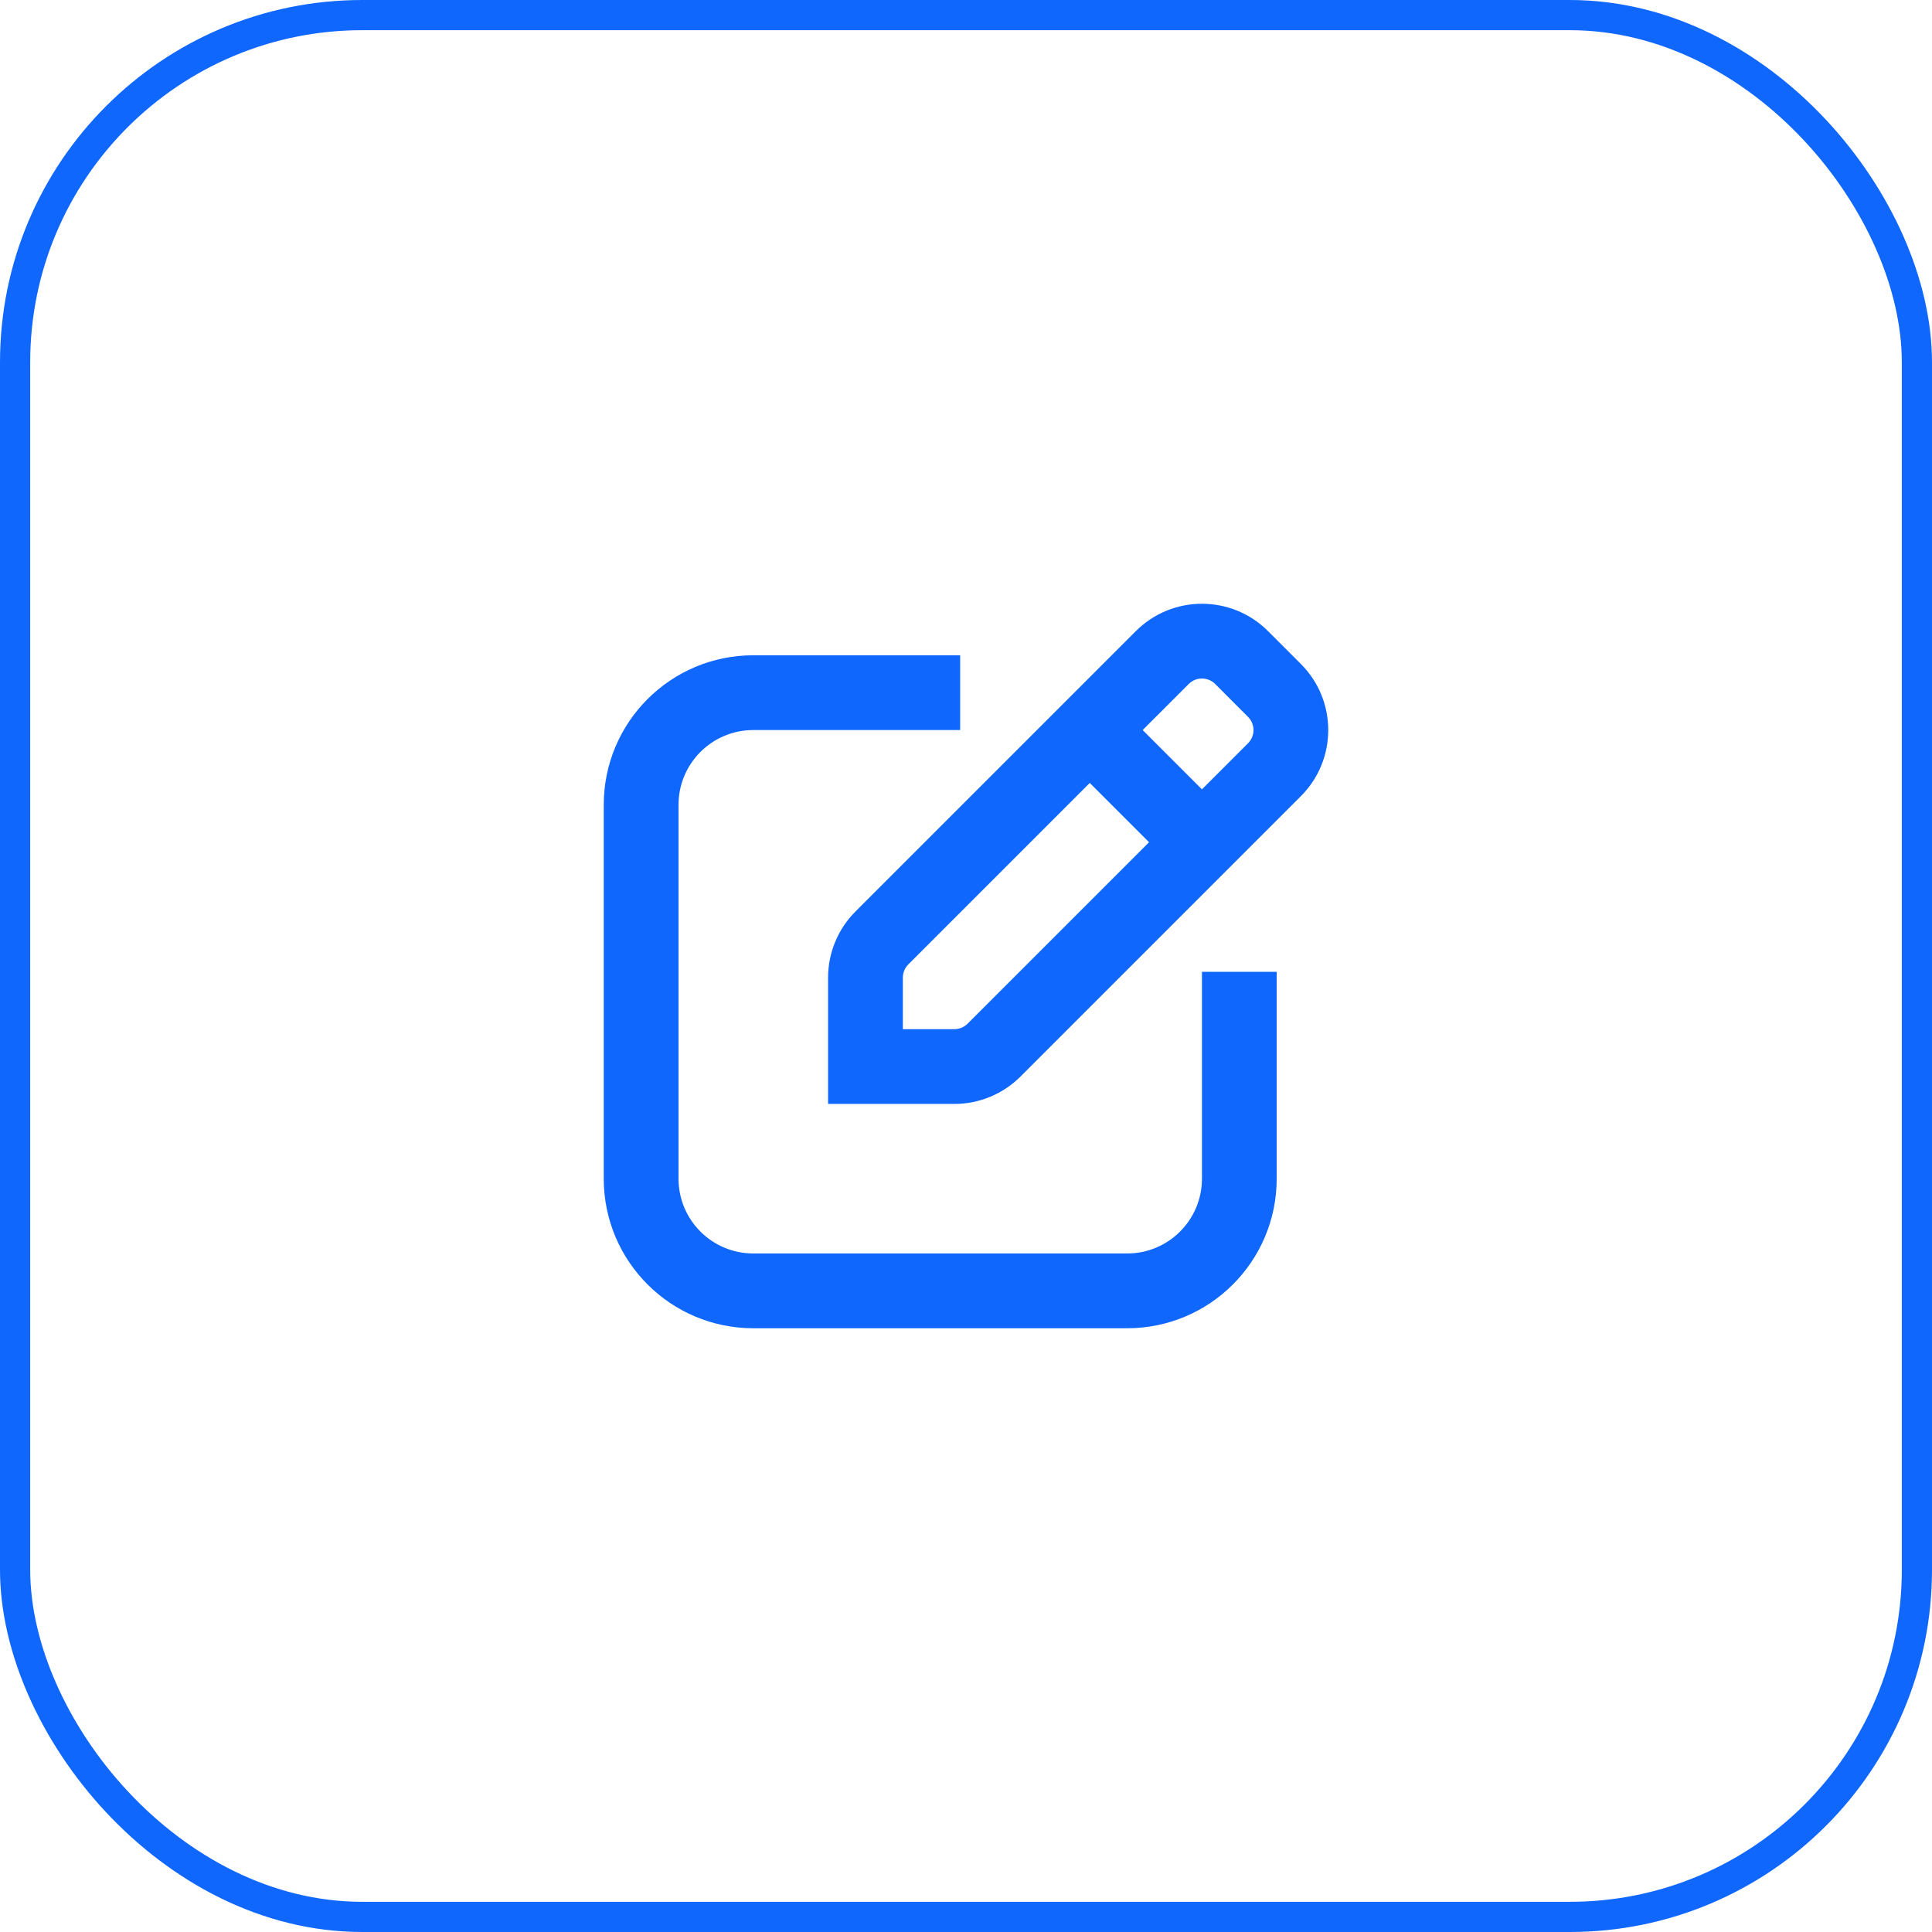 <svg width="64" height="64" viewBox="0 0 64 64" fill="none" xmlns="http://www.w3.org/2000/svg">
<rect x="0.5" y="0.5" width="63" height="63" rx="11.5" stroke="#0F67FE"/>
<path fill-rule="evenodd" clip-rule="evenodd" d="M33.805 35.662C33.224 36.243 32.436 36.569 31.615 36.569H27.431V32.385C27.431 31.564 27.757 30.776 28.338 30.195L37.626 20.907C38.835 19.698 40.796 19.698 42.005 20.907L43.093 21.995C44.302 23.204 44.302 25.165 43.093 26.374L33.805 35.662ZM40.254 22.658C40.012 22.416 39.62 22.416 39.378 22.658L37.852 24.184L39.816 26.148L41.342 24.622C41.584 24.38 41.584 23.988 41.342 23.747L40.254 22.658ZM30.089 31.947L36.1 25.936L38.064 27.9L32.053 33.911C31.937 34.027 31.779 34.092 31.615 34.092H29.908V32.385C29.908 32.221 29.973 32.063 30.089 31.947Z" fill="#0F67FE"/>
<path d="M24.954 24.184C23.586 24.184 22.477 25.293 22.477 26.661V39.046C22.477 40.414 23.586 41.523 24.954 41.523H37.339C38.707 41.523 39.816 40.414 39.816 39.046V32.193H42.292V39.046C42.292 41.782 40.075 44 37.339 44H24.954C22.218 44 20 41.782 20 39.046V26.661C20 23.925 22.218 21.707 24.954 21.707H31.807V24.184H24.954Z" fill="#0F67FE"/>
</svg>
